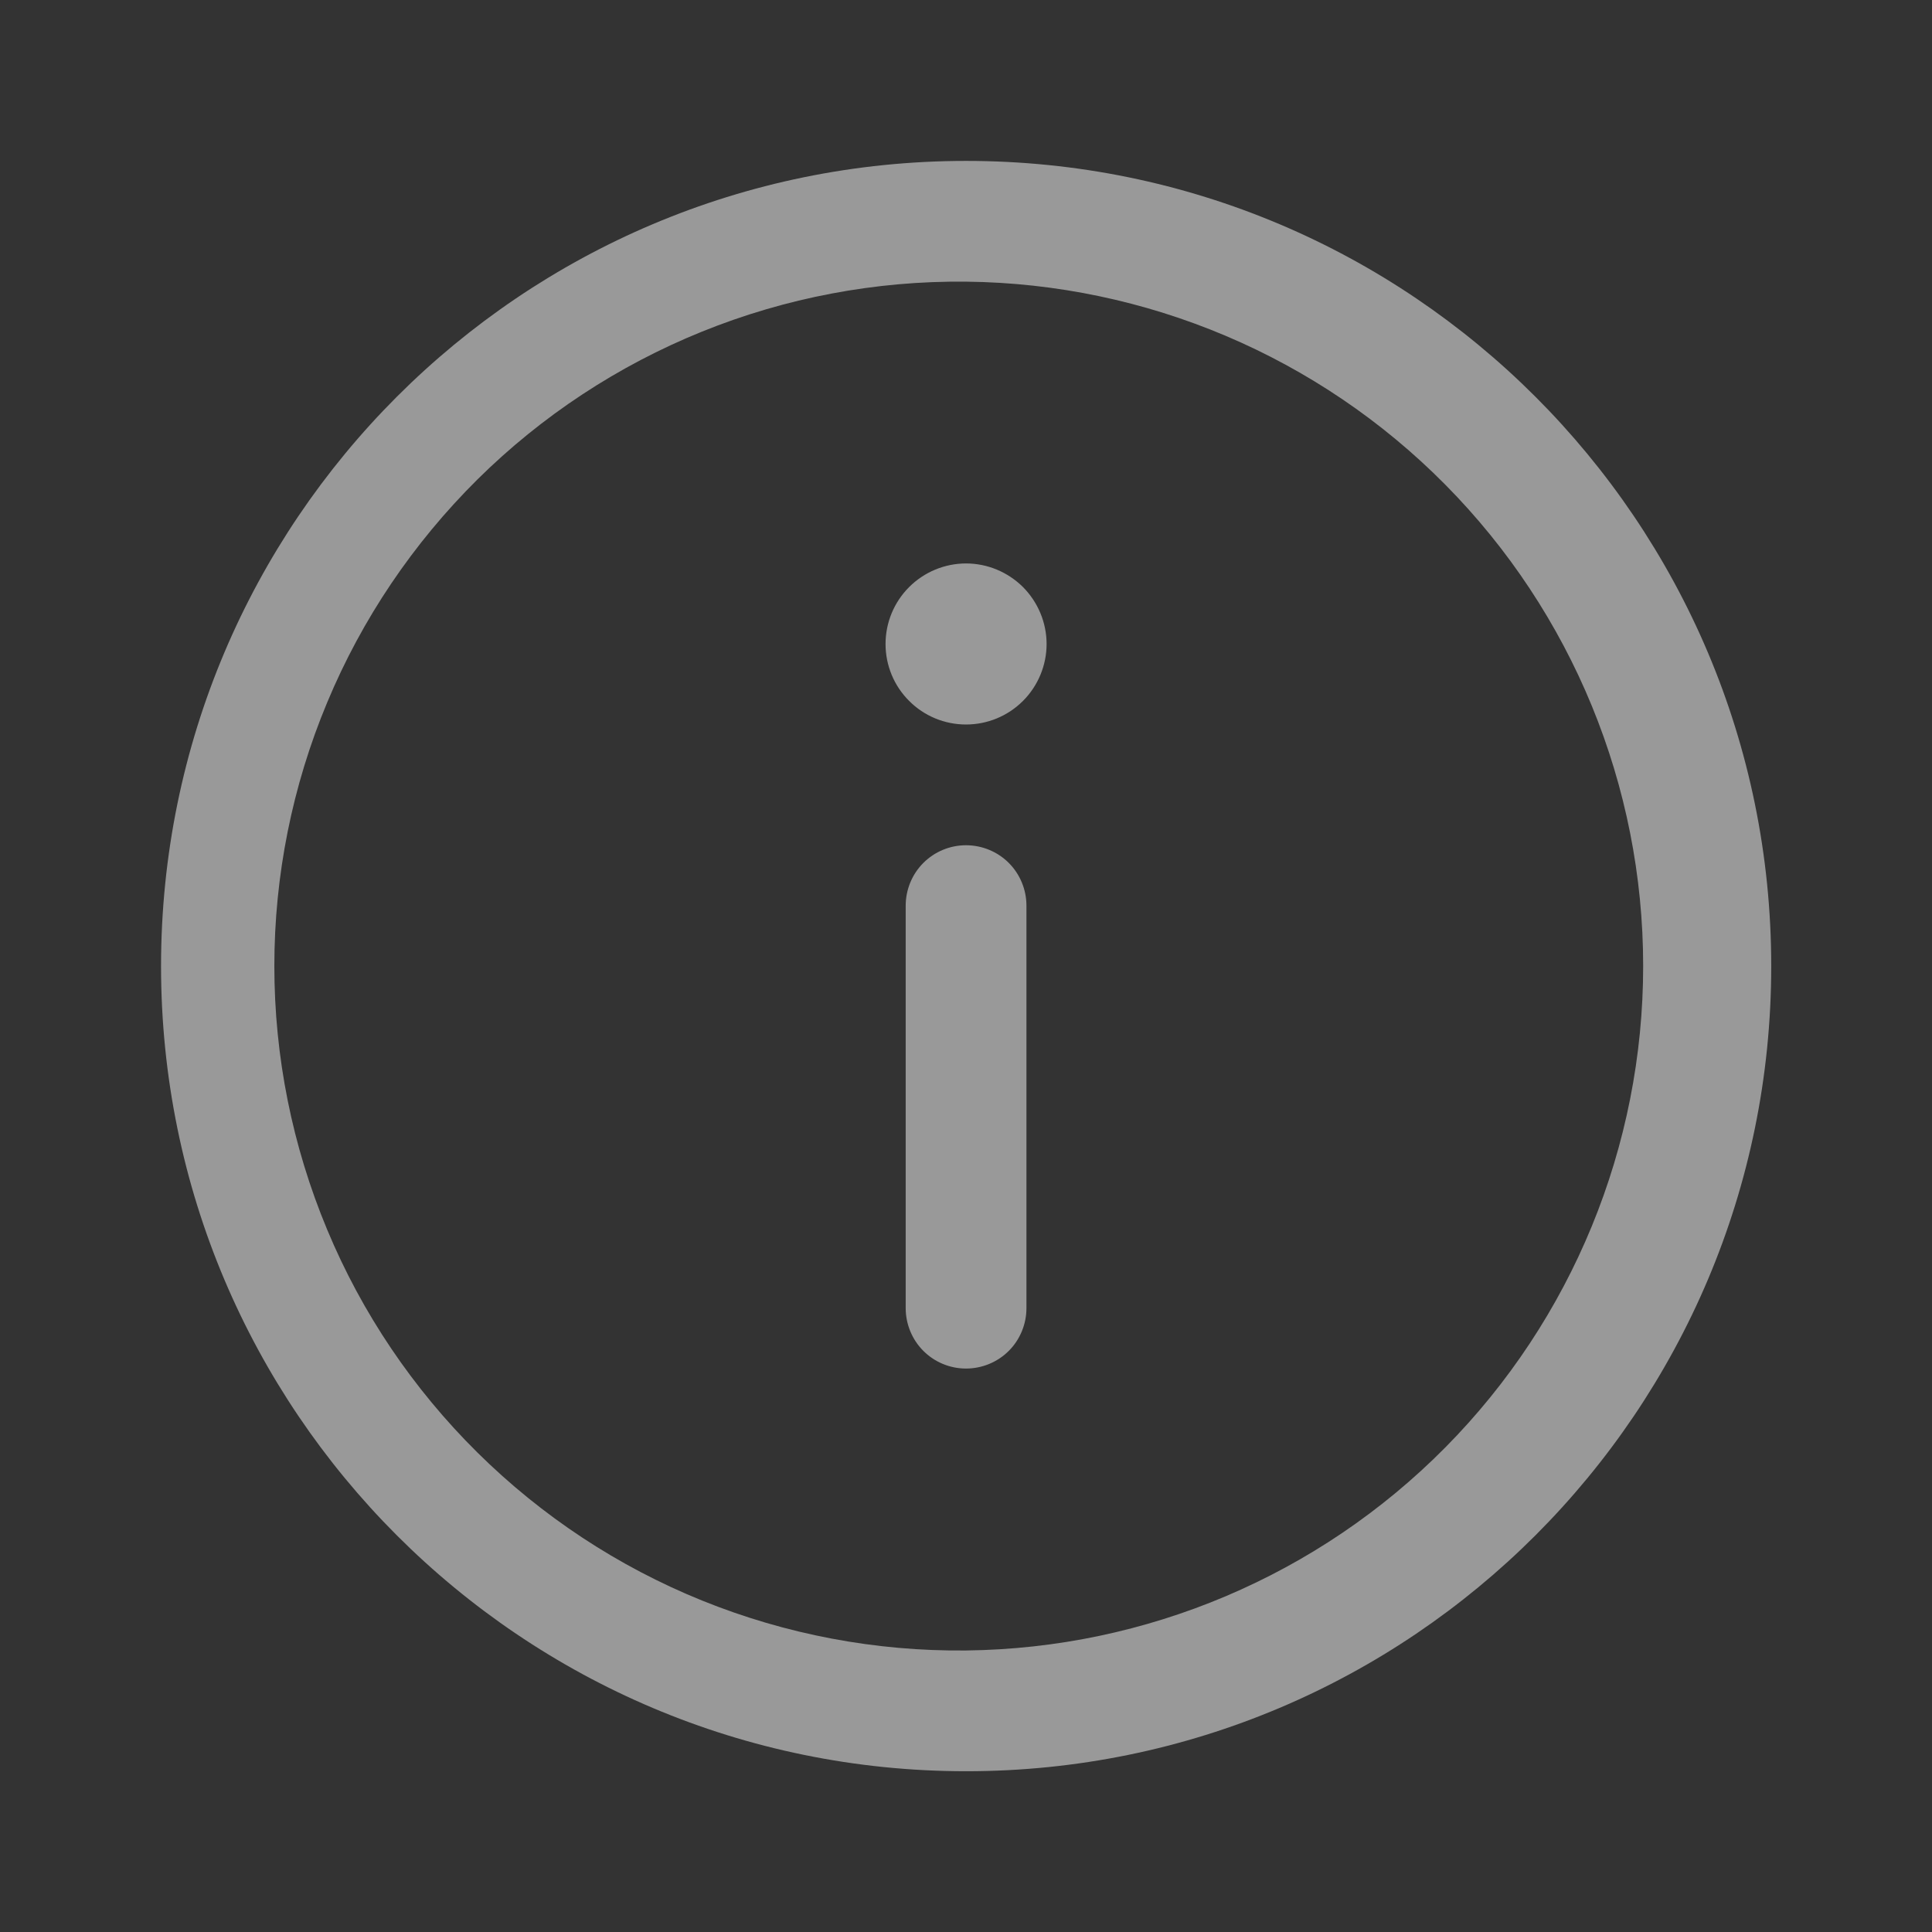 <?xml version="1.0" encoding="utf-8"?>
<svg xmlns="http://www.w3.org/2000/svg" fill="none" height="100%" overflow="visible" preserveAspectRatio="none" style="display: block;" viewBox="0 0 14 14" width="100%">
<rect x="0" y="0" width="14" height="14" fill="#333333" stroke="none"/>
<g id="fluent:info-24-regular">
<path d="M7.001 1.166C10.223 1.166 12.835 3.778 12.835 7.001C12.835 10.222 10.223 12.835 7.001 12.835C3.779 12.835 1.167 10.222 1.167 7.001C1.167 3.778 3.779 1.166 7.001 1.166ZM7.001 2.041C6.346 2.034 5.695 2.157 5.087 2.403C4.479 2.649 3.926 3.013 3.46 3.474C2.994 3.936 2.623 4.485 2.371 5.09C2.118 5.695 1.988 6.345 1.988 7C1.988 7.656 2.118 8.305 2.371 8.911C2.623 9.516 2.994 10.065 3.46 10.526C3.926 10.987 4.479 11.352 5.087 11.598C5.695 11.844 6.346 11.967 7.001 11.96C8.307 11.945 9.555 11.417 10.474 10.488C11.392 9.56 11.907 8.306 11.907 7C11.907 5.694 11.392 4.441 10.474 3.513C9.555 2.584 8.307 2.055 7.001 2.041ZM7 6.125C7.116 6.125 7.228 6.171 7.31 6.253C7.392 6.335 7.438 6.447 7.438 6.563V9.479C7.438 9.595 7.392 9.707 7.31 9.789C7.228 9.871 7.116 9.917 7 9.917C6.884 9.917 6.773 9.871 6.691 9.789C6.609 9.707 6.563 9.595 6.563 9.479V6.563C6.563 6.447 6.609 6.335 6.691 6.253C6.773 6.171 6.884 6.125 7 6.125ZM7 5.25C7.155 5.25 7.303 5.189 7.413 5.079C7.522 4.97 7.584 4.821 7.584 4.667C7.584 4.512 7.522 4.364 7.413 4.254C7.303 4.145 7.155 4.083 7 4.083C6.846 4.083 6.697 4.145 6.588 4.254C6.478 4.364 6.417 4.512 6.417 4.667C6.417 4.821 6.478 4.97 6.588 5.079C6.697 5.189 6.846 5.25 7 5.25Z" fill="white" fill-opacity="0.5" id="Vector"/>
</g>
</svg>